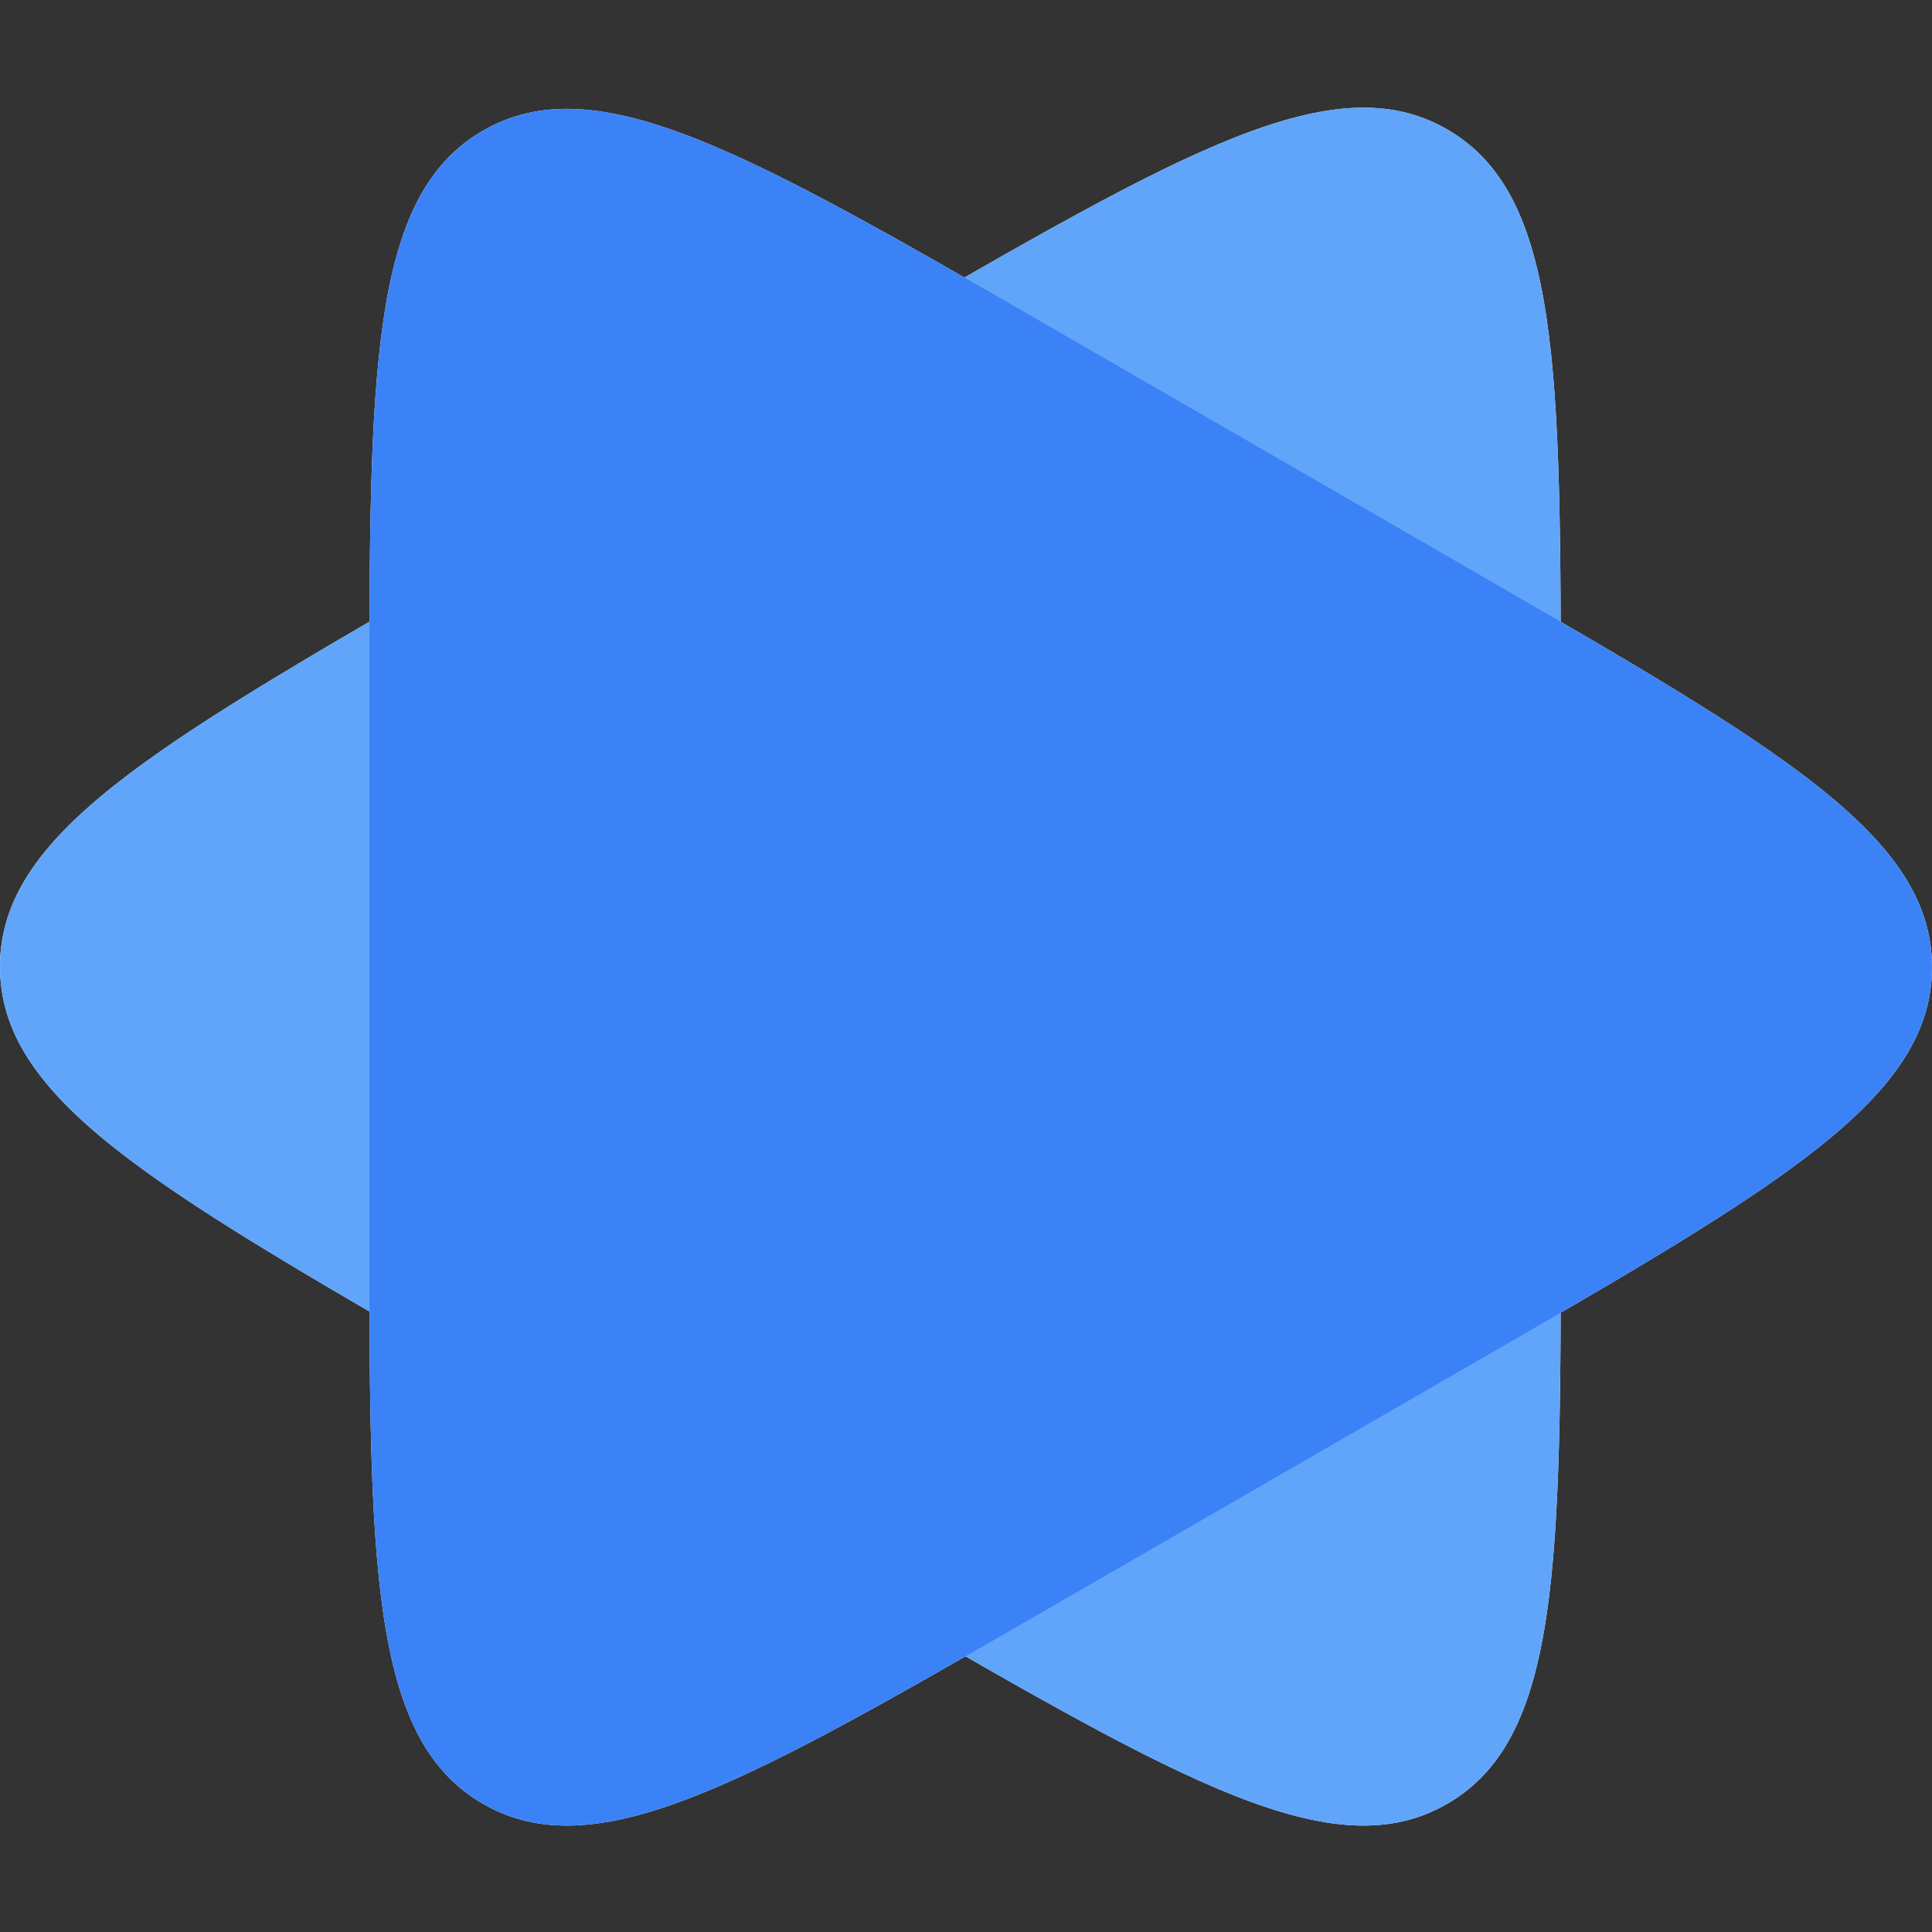 <svg width="700" height="700" viewBox="0 0 700 700" fill="none" xmlns="http://www.w3.org/2000/svg">
<rect x="0" y="0" width="700" height="700" fill="#333333" stroke="none"/>
<path d="M164.509 207.482C54.836 270.923 -1.07832e-06 302.643 0 350.224C1.07832e-06 397.804 54.836 429.524 164.509 492.965L318.735 582.178C428.408 645.619 483.244 677.339 524.371 653.549C565.498 629.759 565.498 566.318 565.498 439.437V261.011C565.498 134.13 565.498 70.689 524.371 46.899C483.244 23.108 428.408 54.829 318.735 118.269L164.509 207.482Z" fill="white"/>
<path d="M535.294 207.806C645.098 271.201 700 302.899 700 350.446C700 397.992 645.098 429.69 535.294 493.085L380.883 582.235C271.079 645.63 216.177 677.328 175 653.554C133.824 629.781 133.824 566.386 133.824 439.595V261.296C133.824 134.505 133.824 71.11 175 47.337C216.177 23.564 271.079 55.261 380.883 118.656L535.294 207.806Z" fill="white"/>
<path d="M164.509 207.482C54.836 270.923 -1.07832e-06 302.643 0 350.224C1.07832e-06 397.804 54.836 429.524 164.509 492.965L318.735 582.178C428.408 645.619 483.244 677.339 524.371 653.549C565.498 629.759 565.498 566.318 565.498 439.437V261.011C565.498 134.13 565.498 70.689 524.371 46.899C483.244 23.108 428.408 54.829 318.735 118.269L164.509 207.482Z" fill="#60A5FA" style="mix-blend-mode:multiply"/>
<path d="M535.294 207.806C645.098 271.201 700 302.899 700 350.446C700 397.992 645.098 429.69 535.294 493.085L380.883 582.235C271.079 645.63 216.177 677.328 175 653.554C133.824 629.781 133.824 566.386 133.824 439.595V261.296C133.824 134.505 133.824 71.11 175 47.337C216.177 23.564 271.079 55.261 380.883 118.656L535.294 207.806Z" fill="#3B82F6" style="mix-blend-mode:multiply"/>
</svg>
